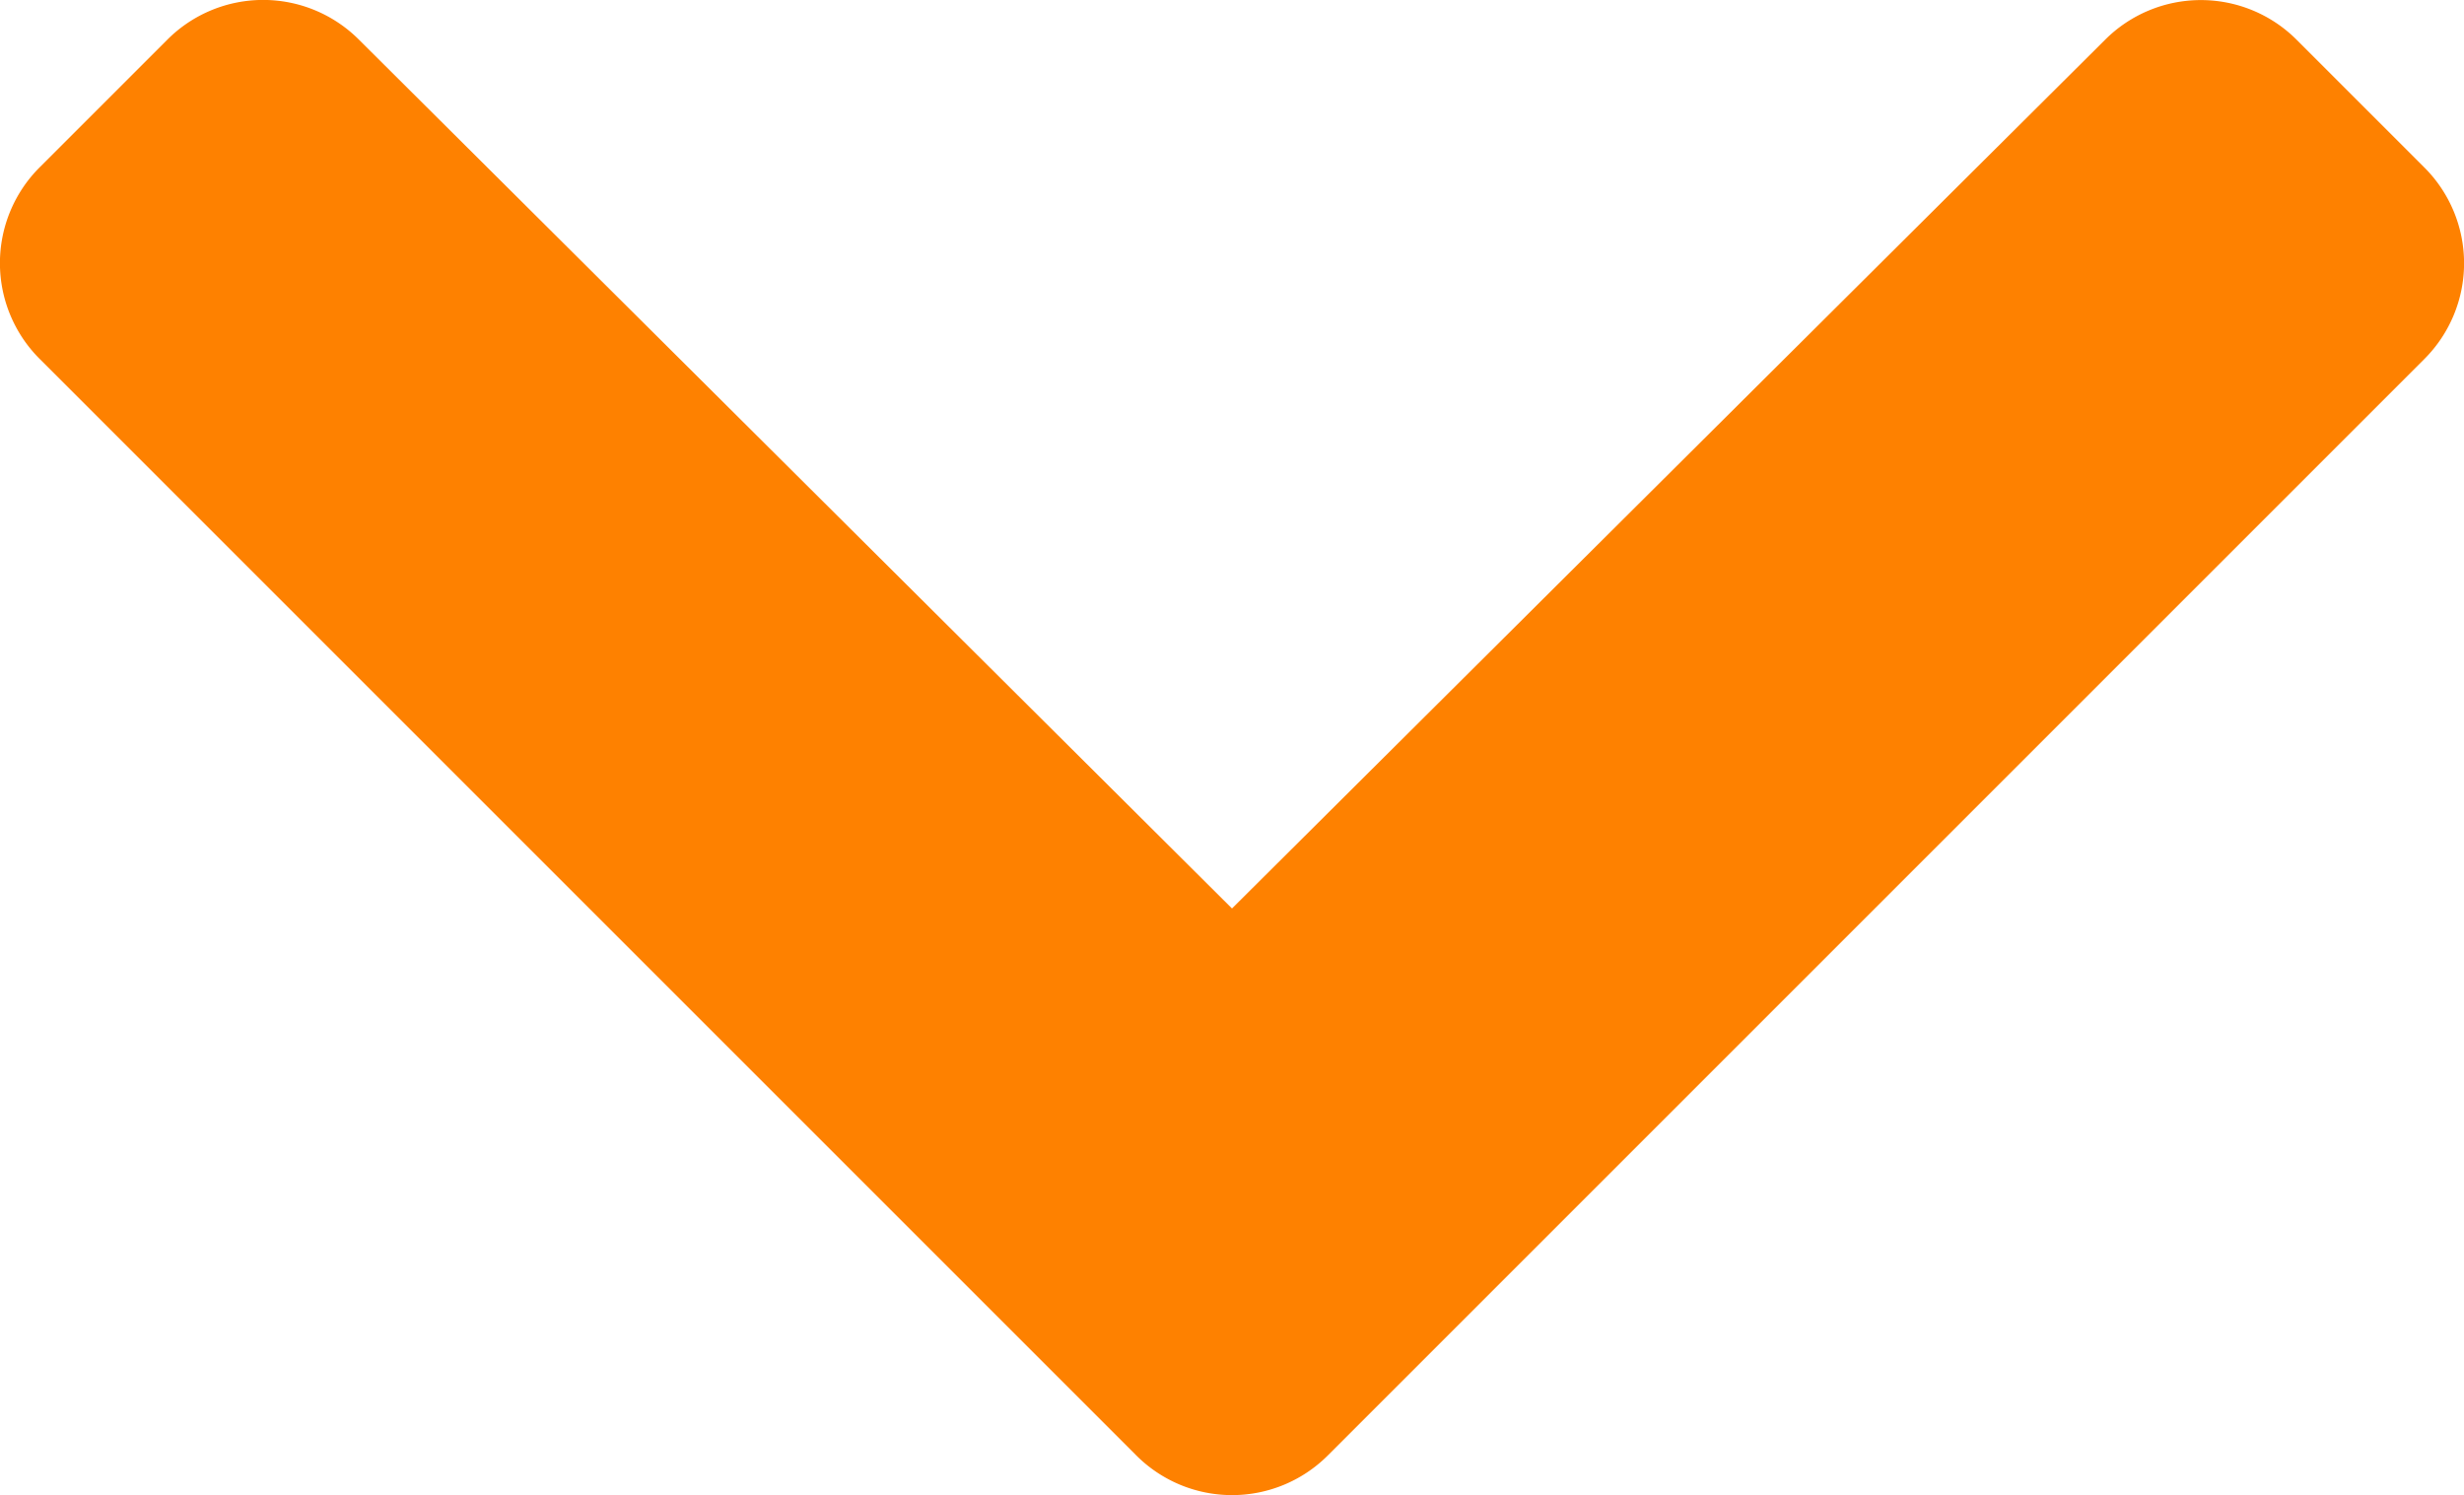 <svg xmlns="http://www.w3.org/2000/svg" width="17.712" height="10.749" viewBox="0 0 17.712 10.749">
  <path id="closed_dropdown" data-name="closed dropdown" d="M9.942,19.147l7.883-7.883a.973.973,0,0,0,0-1.377l-.919-.919a.973.973,0,0,0-1.375,0L9.254,15.214,2.977,8.967a.973.973,0,0,0-1.375,0l-.919.919a.973.973,0,0,0,0,1.377l7.883,7.883A.973.973,0,0,0,9.942,19.147Z" transform="translate(-0.398 -8.683)" fill="#fe8100"/>
</svg>
